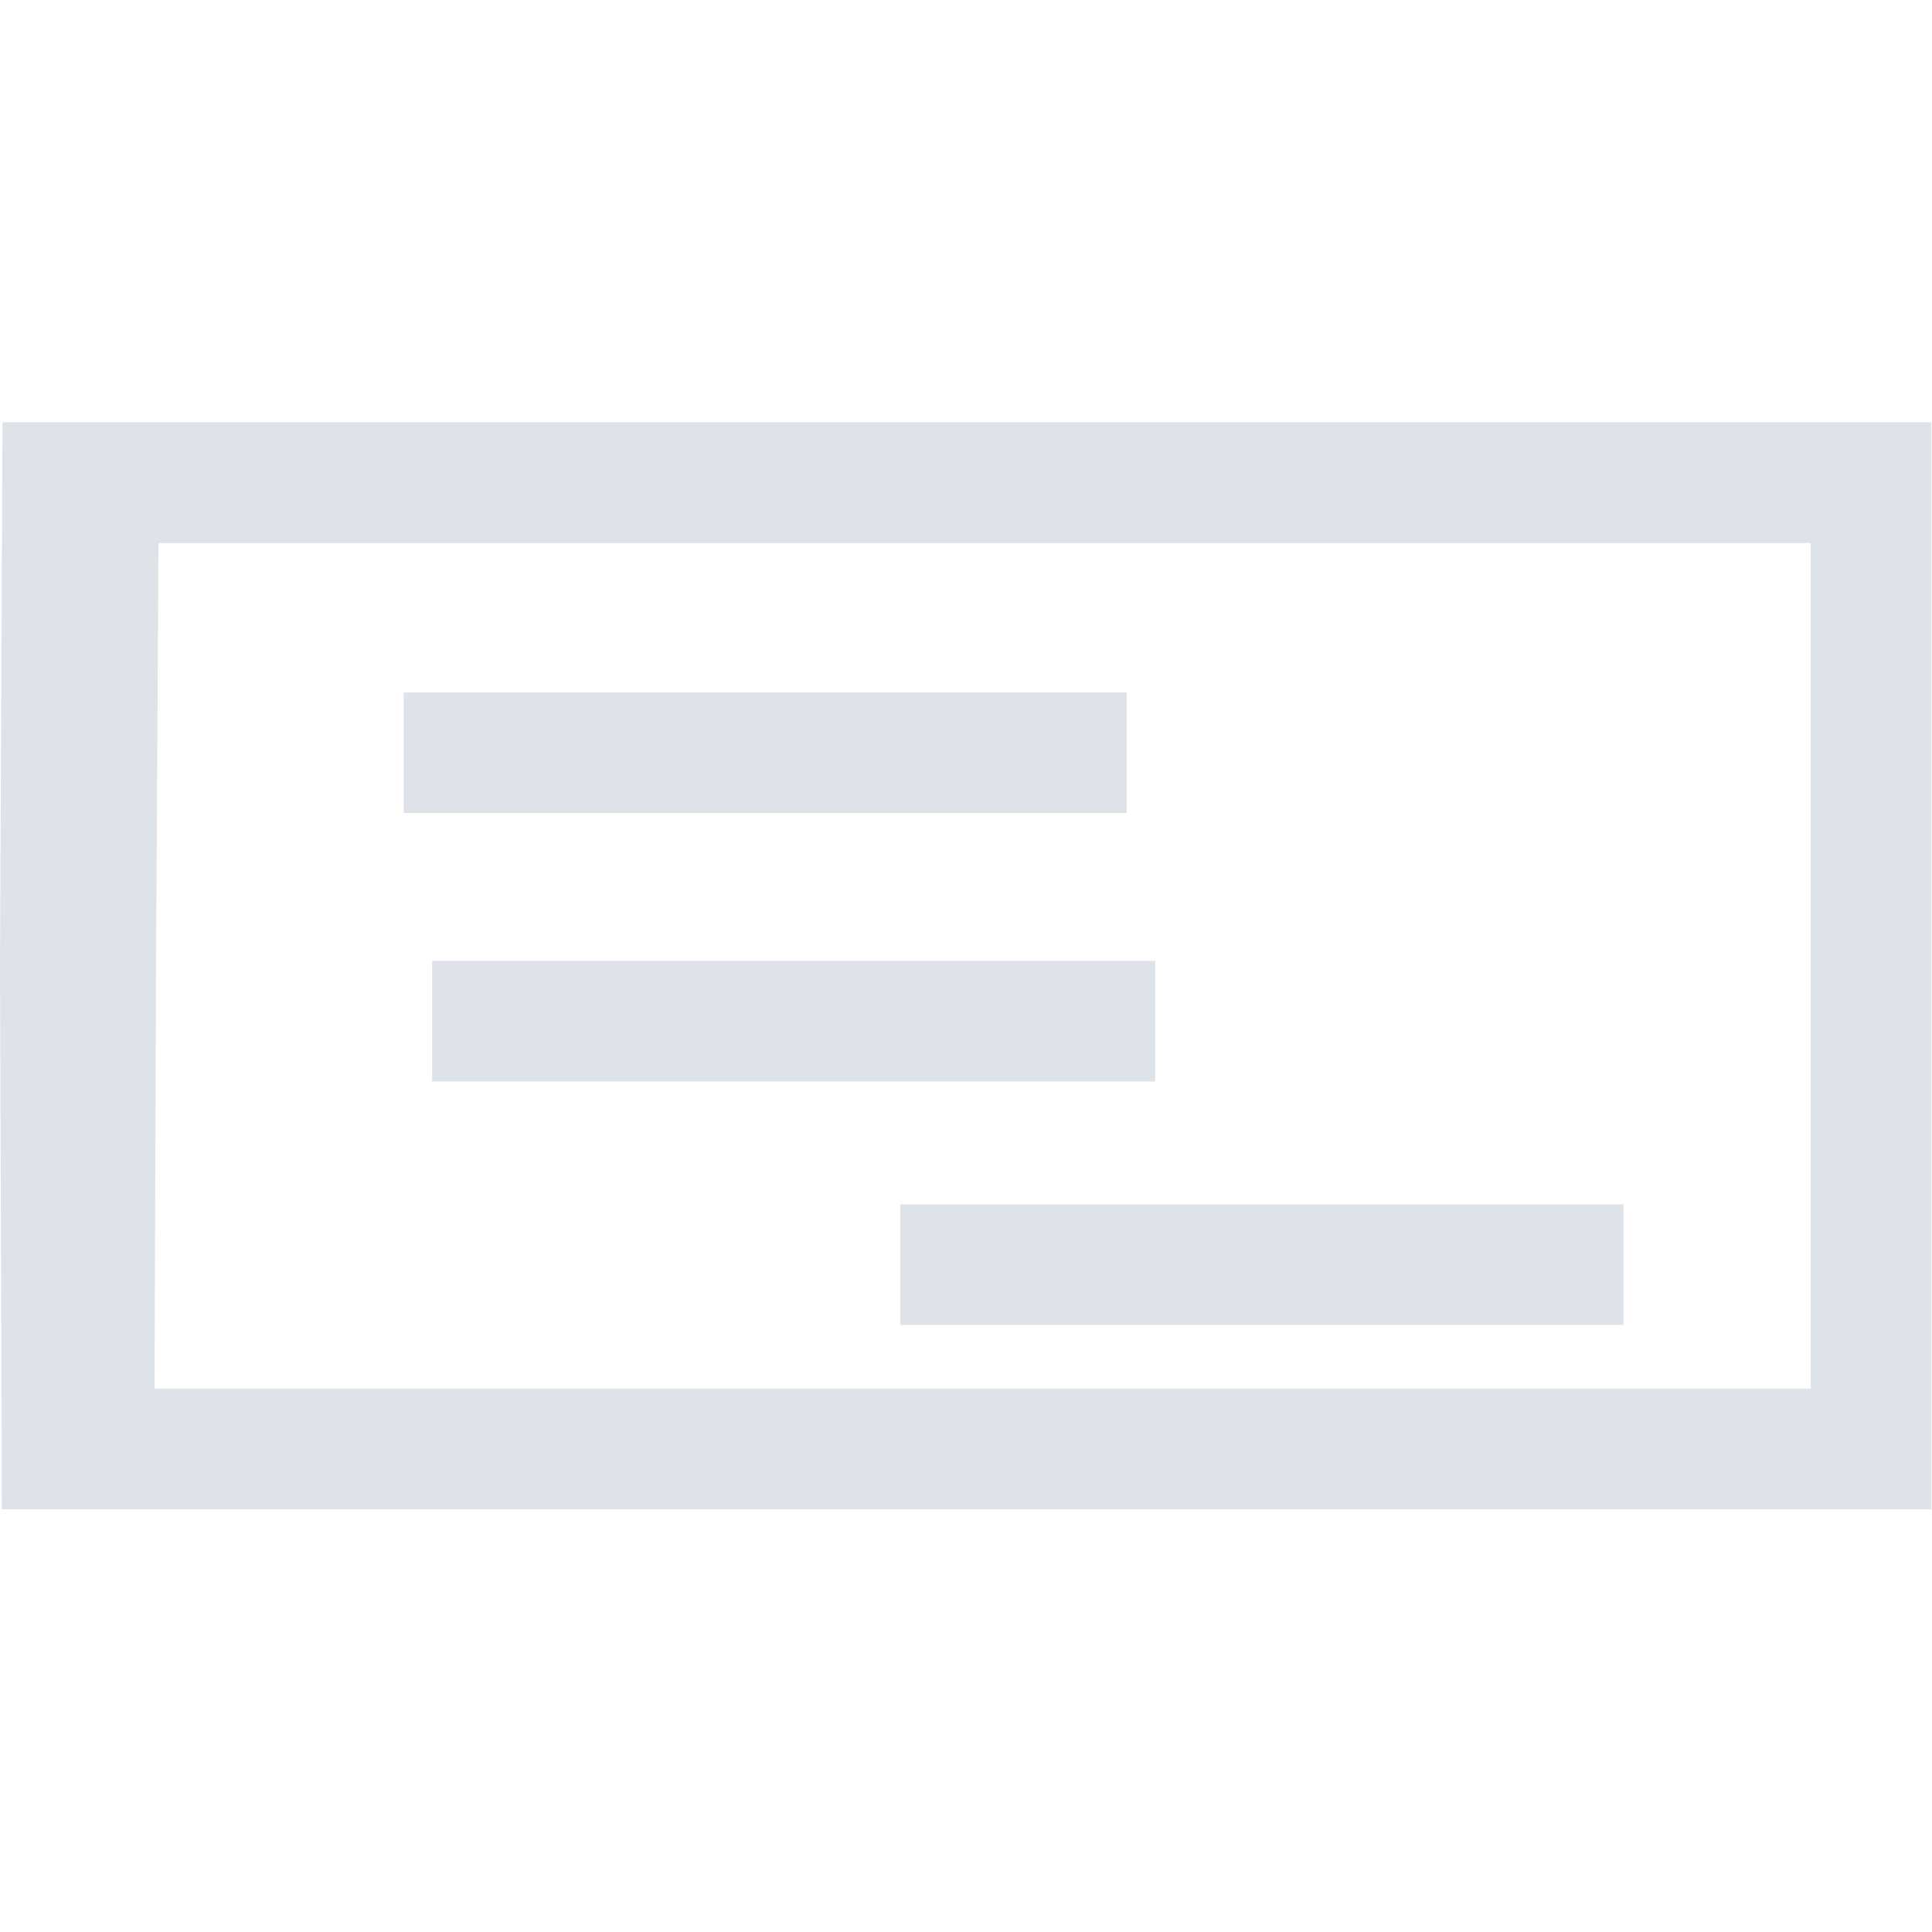 <?xml version="1.0" encoding="UTF-8" standalone="no"?>
<svg
   height="48"
   width="48"
   viewBox="0 0 48 48"
   version="1.1"
   id="svg1"
   sodipodi:docname="etikett.svg"
   inkscape:version="1.3.2 (091e20e, 2023-11-25, custom)"
   xmlns:inkscape="http://www.inkscape.org/namespaces/inkscape"
   xmlns:sodipodi="http://sodipodi.sourceforge.net/DTD/sodipodi-0.dtd"
   xmlns="http://www.w3.org/2000/svg"
   xmlns:svg="http://www.w3.org/2000/svg">
  <defs
     id="defs1" />
  <sodipodi:namedview
     id="namedview1"
     pagecolor="#ffffff"
     bordercolor="#000000"
     borderopacity="0.25"
     inkscape:showpageshadow="2"
     inkscape:pageopacity="0.0"
     inkscape:pagecheckerboard="0"
     inkscape:deskcolor="#d1d1d1"
     inkscape:zoom="24.4375"
     inkscape:cx="24"
     inkscape:cy="24"
     inkscape:window-width="2560"
     inkscape:window-height="1369"
     inkscape:window-x="1016"
     inkscape:window-y="-8"
     inkscape:window-maximized="1"
     inkscape:current-layer="g1" />
  <g
     id="g1">
    <path
       id="path1"
       transform="matrix(1.5,0,0,1.5,0,10.492)"
       fill="#E3E8FF"
       d="M 2.625,2 2.585,9.003 2.559,16.004 H 29.991 V 2 Z M 0.041,0 H 31.991 v 18.005 l -31.96,0 L 0,9.001 Z M 6.687,4.476 H 18.663 V 6.472 H 6.687 Z M 7.157,8.921 H 19.134 V 10.918 H 7.157 Z m 7.756,4.033 h 11.977 v 1.996 H 14.913 Z"
       style="fill:#dde3e8;fill-opacity:1"
       sodipodi:nodetypes="ccccccccccccccccccccccccccc" />
  </g>
</svg>
